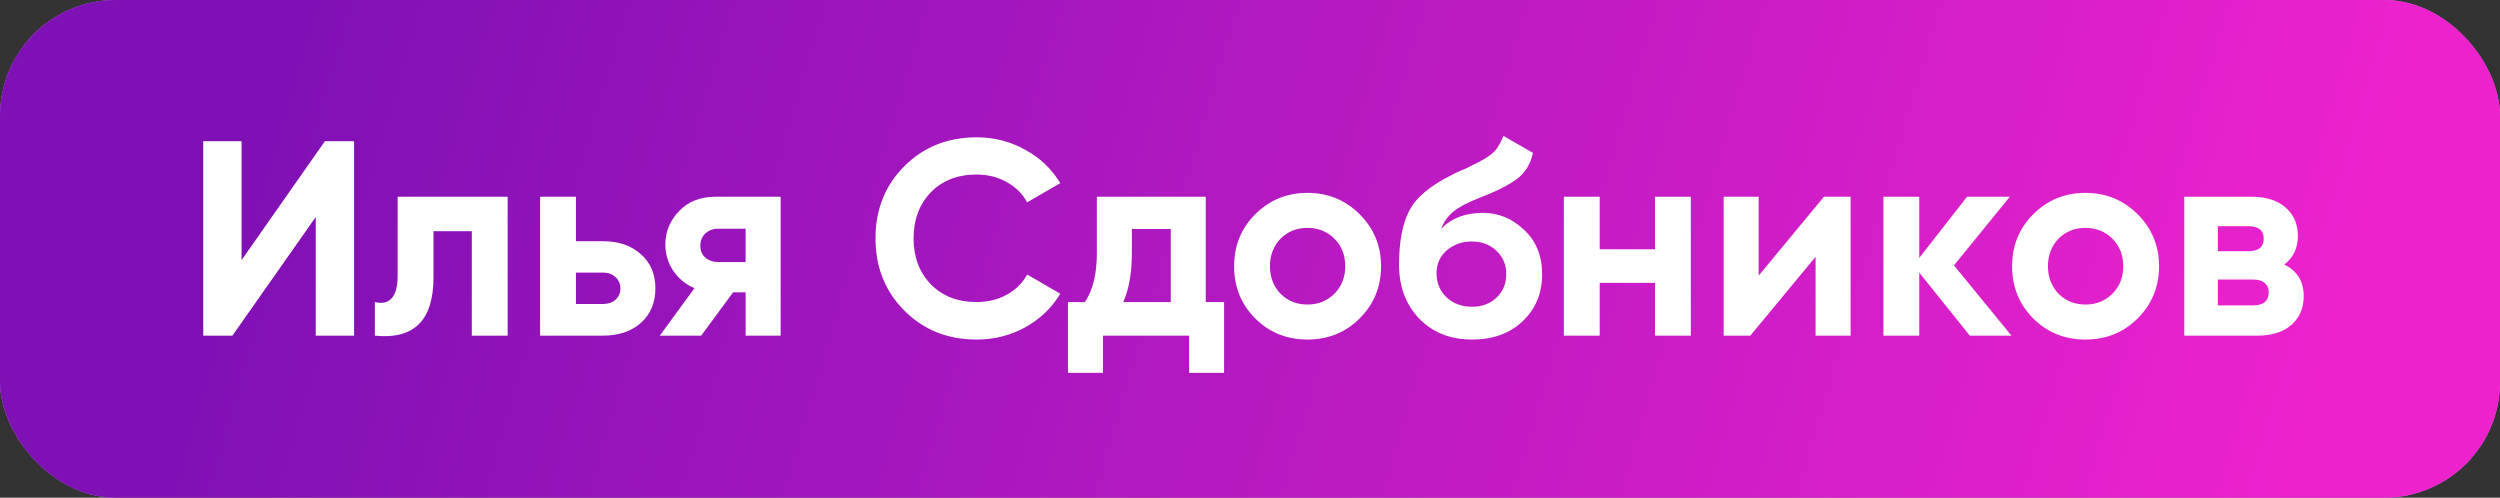 <?xml version="1.0" encoding="UTF-8"?> <svg xmlns="http://www.w3.org/2000/svg" width="216" height="43" viewBox="0 0 216 43" fill="none"><rect x="0" y="0" width="216" height="43" fill="#333333" stroke="none"/> <rect width="216" height="43" rx="10" fill="#CF7DF7"></rect> <rect width="216" height="43" rx="10" fill="url(#paint0_linear_608_39)"></rect> <path d="M30.592 29H27.28V18.752L20.08 29H17.56V12.2H20.872V22.472L28.072 12.2H30.592V29ZM34.356 17H43.86V29H40.764V19.976H37.452V23.984C37.452 27.68 35.764 29.352 32.388 29V26.096C33.028 26.256 33.516 26.144 33.852 25.76C34.188 25.376 34.356 24.728 34.356 23.816V17ZM49.762 20.84H52.09C53.45 20.84 54.546 21.216 55.378 21.968C56.21 22.704 56.626 23.688 56.626 24.92C56.626 26.152 56.21 27.144 55.378 27.896C54.546 28.632 53.45 29 52.09 29H46.666V17H49.762V20.84ZM49.762 26.264H52.114C52.546 26.264 52.898 26.144 53.17 25.904C53.458 25.648 53.602 25.32 53.602 24.92C53.602 24.52 53.458 24.192 53.17 23.936C52.898 23.68 52.546 23.552 52.114 23.552H49.762V26.264ZM61.83 17H67.446V29H64.422V25.256H63.342L60.582 29H57.006L60.006 24.896C59.238 24.576 58.622 24.072 58.158 23.384C57.71 22.696 57.486 21.944 57.486 21.128C57.486 20.024 57.886 19.056 58.686 18.224C59.47 17.408 60.518 17 61.83 17ZM64.422 19.76H62.07C61.622 19.76 61.246 19.896 60.942 20.168C60.654 20.44 60.51 20.792 60.51 21.224C60.51 21.656 60.654 22 60.942 22.256C61.246 22.512 61.622 22.64 62.07 22.64H64.422V19.76ZM84.38 29.336C81.868 29.336 79.78 28.496 78.116 26.816C76.468 25.152 75.644 23.08 75.644 20.6C75.644 18.104 76.468 16.032 78.116 14.384C79.78 12.704 81.868 11.864 84.38 11.864C85.9 11.864 87.3 12.224 88.58 12.944C89.876 13.648 90.884 14.608 91.604 15.824L88.748 17.48C88.332 16.728 87.74 16.144 86.972 15.728C86.204 15.296 85.34 15.08 84.38 15.08C82.748 15.08 81.428 15.592 80.42 16.616C79.428 17.656 78.932 18.984 78.932 20.6C78.932 22.2 79.428 23.52 80.42 24.56C81.428 25.584 82.748 26.096 84.38 26.096C85.34 26.096 86.204 25.888 86.972 25.472C87.756 25.04 88.348 24.456 88.748 23.72L91.604 25.376C90.884 26.592 89.876 27.56 88.58 28.28C87.3 28.984 85.9 29.336 84.38 29.336ZM104.177 17V26.096H105.761V32.216H102.737V29H95.297V32.216H92.273V26.096H93.737C94.425 25.072 94.769 23.656 94.769 21.848V17H104.177ZM97.049 26.096H101.153V19.784H97.793V21.848C97.793 23.576 97.545 24.992 97.049 26.096ZM117.476 27.512C116.26 28.728 114.756 29.336 112.964 29.336C111.172 29.336 109.668 28.728 108.452 27.512C107.236 26.296 106.628 24.792 106.628 23C106.628 21.224 107.236 19.728 108.452 18.512C109.684 17.28 111.188 16.664 112.964 16.664C114.74 16.664 116.244 17.28 117.476 18.512C118.708 19.744 119.324 21.24 119.324 23C119.324 24.776 118.708 26.28 117.476 27.512ZM110.636 25.376C111.26 26 112.036 26.312 112.964 26.312C113.892 26.312 114.668 26 115.292 25.376C115.916 24.752 116.228 23.96 116.228 23C116.228 22.04 115.916 21.248 115.292 20.624C114.668 20 113.892 19.688 112.964 19.688C112.036 19.688 111.26 20 110.636 20.624C110.028 21.264 109.724 22.056 109.724 23C109.724 23.944 110.028 24.736 110.636 25.376ZM127.19 29.336C125.302 29.336 123.774 28.728 122.606 27.512C121.454 26.296 120.878 24.752 120.878 22.88C120.878 20.848 121.182 19.272 121.79 18.152C122.382 17.032 123.606 16.016 125.462 15.104C125.51 15.072 125.598 15.024 125.726 14.96C125.87 14.896 126.014 14.832 126.158 14.768C126.318 14.704 126.47 14.64 126.614 14.576L127.622 14.072C127.862 13.96 128.118 13.816 128.39 13.64C128.79 13.4 129.086 13.152 129.278 12.896C129.47 12.64 129.678 12.256 129.902 11.744L132.446 13.208C132.238 14.184 131.766 14.944 131.03 15.488C130.278 16.032 129.19 16.576 127.766 17.12C126.774 17.504 126.038 17.896 125.558 18.296C125.078 18.696 124.734 19.184 124.526 19.76C125.406 18.848 126.606 18.392 128.126 18.392C129.47 18.392 130.654 18.88 131.678 19.856C132.718 20.816 133.238 22.096 133.238 23.696C133.238 25.344 132.678 26.696 131.558 27.752C130.454 28.808 128.998 29.336 127.19 29.336ZM127.142 20.864C126.342 20.864 125.638 21.112 125.03 21.608C124.422 22.12 124.118 22.784 124.118 23.6C124.118 24.448 124.406 25.144 124.982 25.688C125.574 26.232 126.302 26.504 127.166 26.504C128.046 26.504 128.758 26.24 129.302 25.712C129.862 25.184 130.142 24.512 130.142 23.696C130.142 22.88 129.862 22.208 129.302 21.68C128.742 21.136 128.022 20.864 127.142 20.864ZM142.991 21.536V17H146.087V29H142.991V24.44H138.215V29H135.119V17H138.215V21.536H142.991ZM151.948 23.816L157.588 17H159.892V29H156.868V22.184L151.228 29H148.924V17H151.948V23.816ZM168.824 22.928L173.792 29H170.192L165.824 23.552V29H162.728V17H165.824V22.28L169.952 17H173.648L168.824 22.928ZM184.695 27.512C183.479 28.728 181.975 29.336 180.183 29.336C178.391 29.336 176.887 28.728 175.671 27.512C174.455 26.296 173.847 24.792 173.847 23C173.847 21.224 174.455 19.728 175.671 18.512C176.903 17.28 178.407 16.664 180.183 16.664C181.959 16.664 183.463 17.28 184.695 18.512C185.927 19.744 186.543 21.24 186.543 23C186.543 24.776 185.927 26.28 184.695 27.512ZM177.855 25.376C178.479 26 179.255 26.312 180.183 26.312C181.111 26.312 181.887 26 182.511 25.376C183.135 24.752 183.447 23.96 183.447 23C183.447 22.04 183.135 21.248 182.511 20.624C181.887 20 181.111 19.688 180.183 19.688C179.255 19.688 178.479 20 177.855 20.624C177.247 21.264 176.943 22.056 176.943 23C176.943 23.944 177.247 24.736 177.855 25.376ZM197.361 22.856C198.481 23.4 199.041 24.312 199.041 25.592C199.041 26.616 198.689 27.44 197.985 28.064C197.281 28.688 196.297 29 195.033 29H188.721V17H194.553C195.801 17 196.777 17.312 197.481 17.936C198.185 18.544 198.537 19.36 198.537 20.384C198.537 21.44 198.145 22.264 197.361 22.856ZM194.265 19.544H191.625V21.704H194.265C195.145 21.704 195.585 21.344 195.585 20.624C195.585 19.904 195.145 19.544 194.265 19.544ZM191.625 26.384H194.673C195.569 26.384 196.017 26 196.017 25.232C196.017 24.896 195.897 24.632 195.657 24.44C195.417 24.248 195.089 24.152 194.673 24.152H191.625V26.384Z" fill="white"></path> <defs> <linearGradient id="paint0_linear_608_39" x1="25.352" y1="2.09315e-05" x2="195.691" y2="50.002" gradientUnits="userSpaceOnUse"> <stop stop-color="#7F10B5"></stop> <stop offset="1" stop-color="#ED22CD"></stop> </linearGradient> </defs> </svg> 